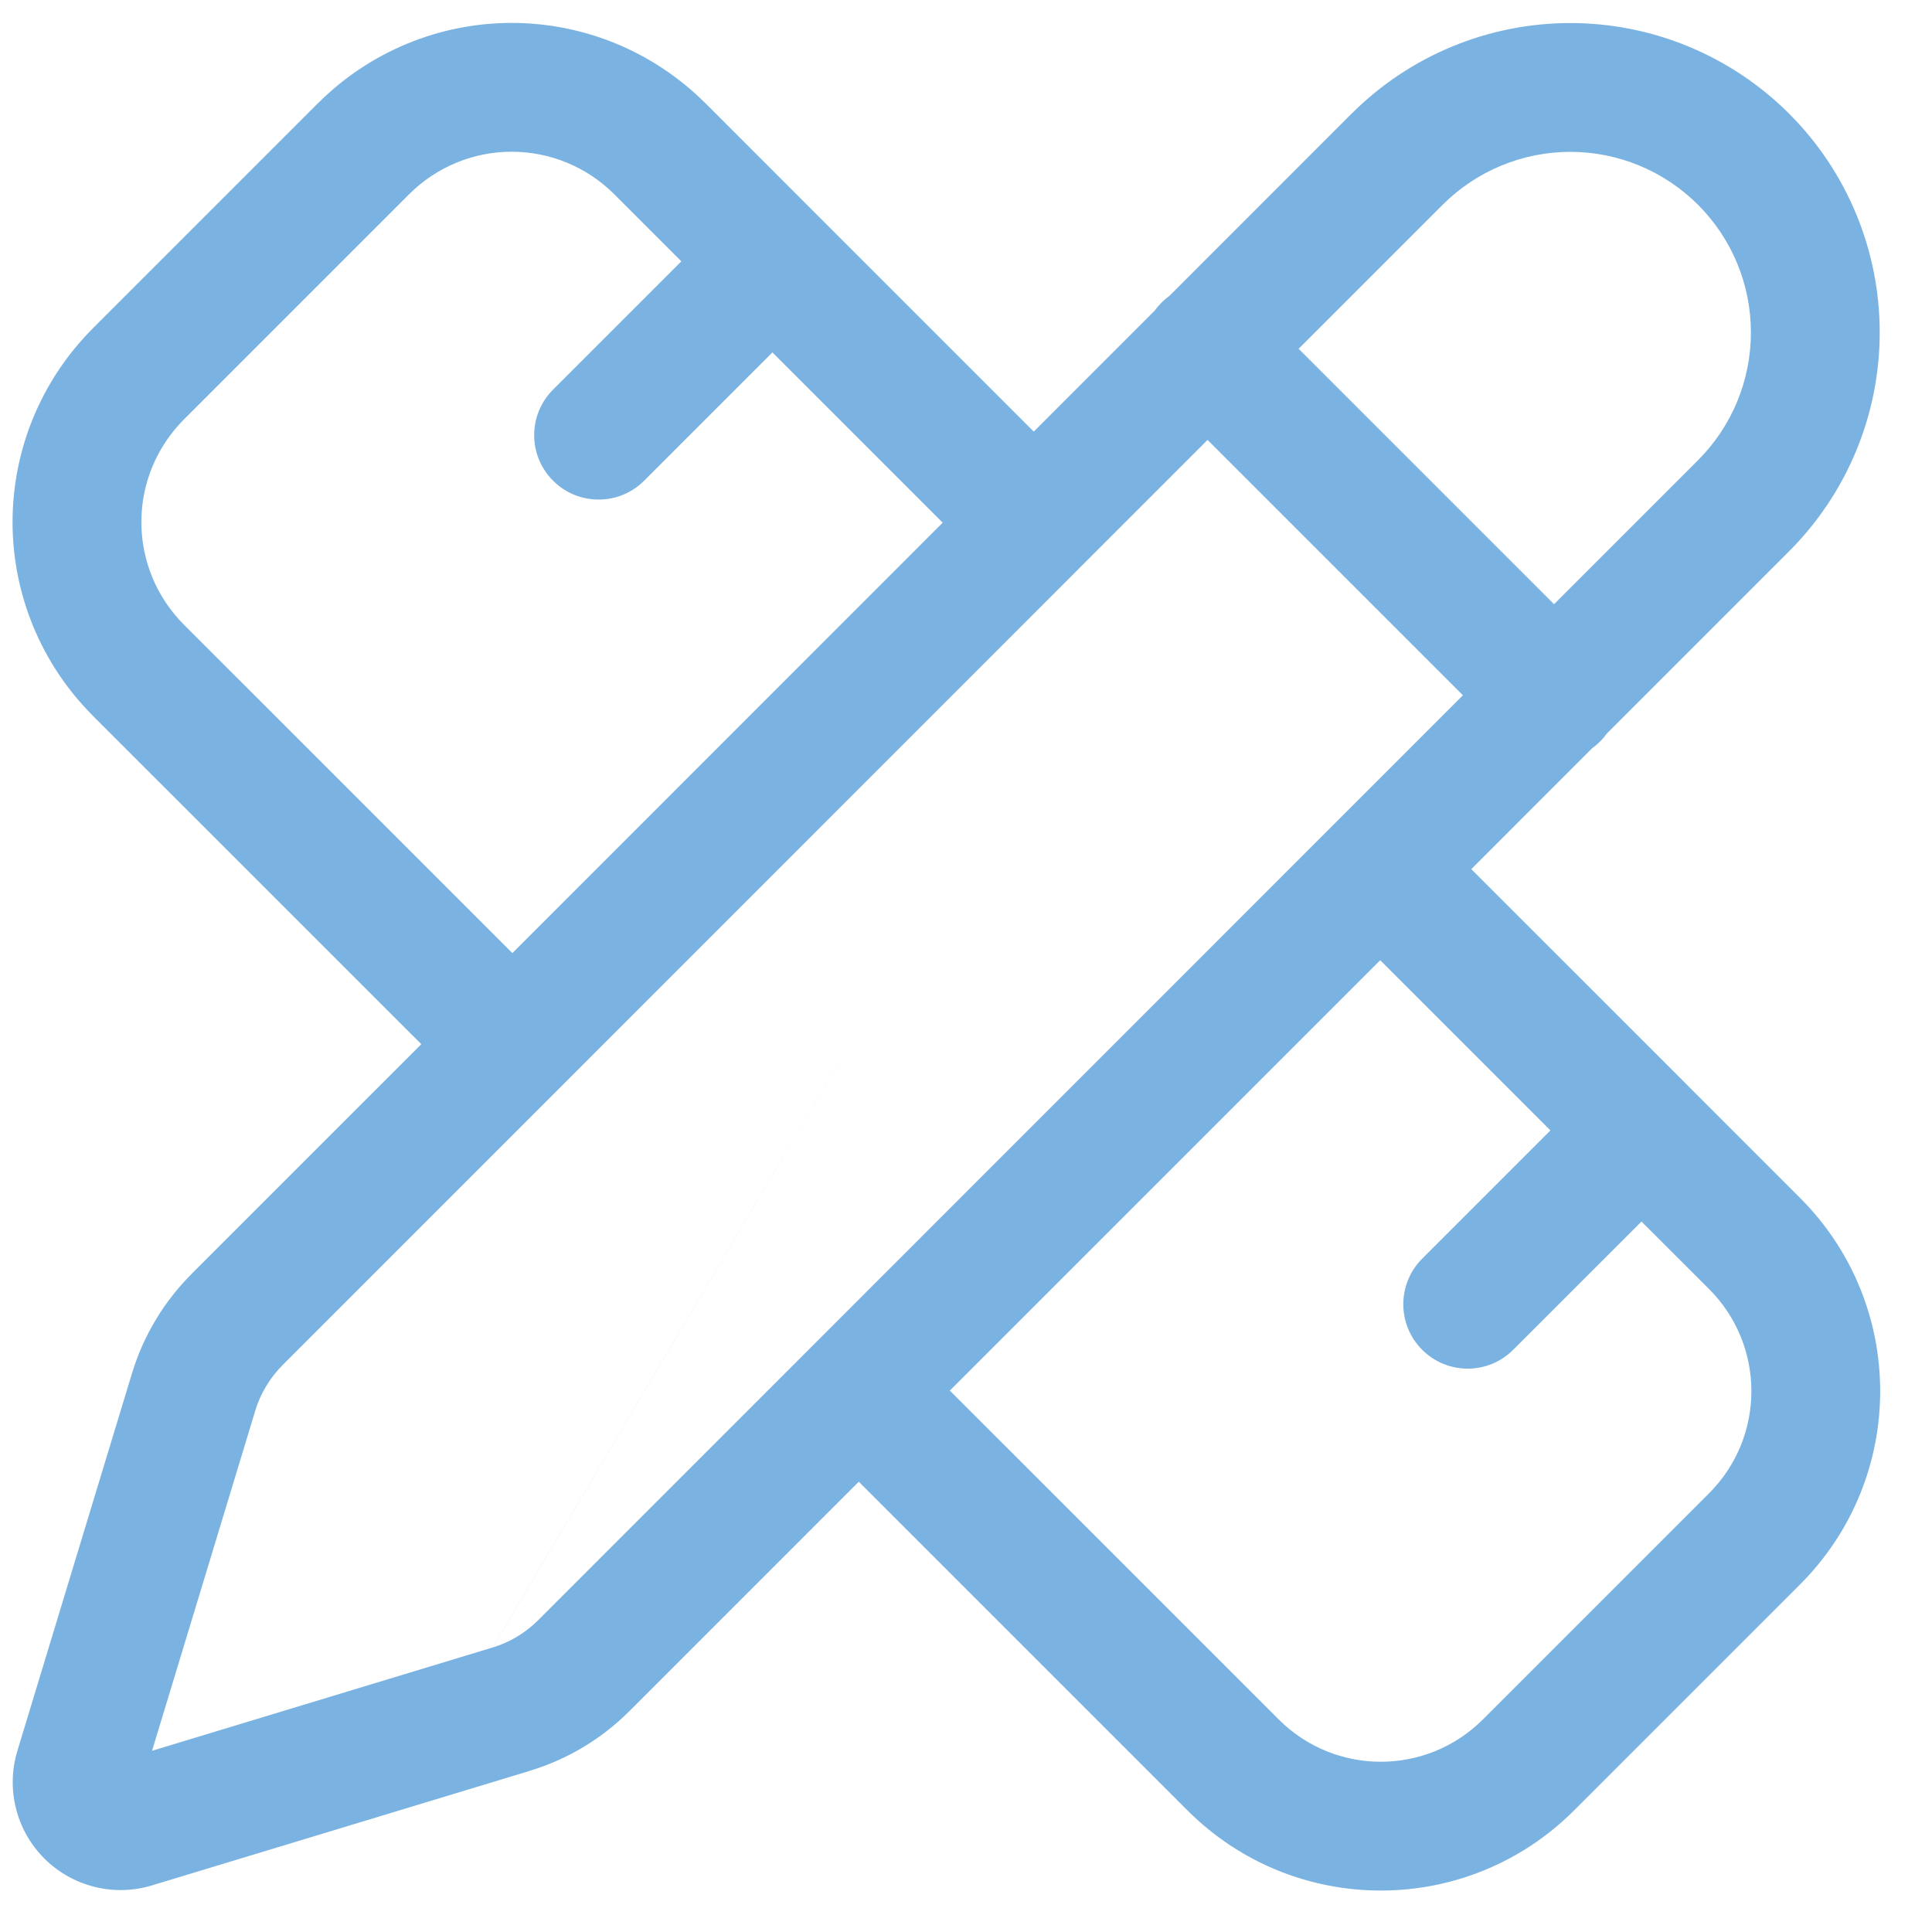 <svg width="30" height="30" viewBox="0 0 30 30" fill="none" xmlns="http://www.w3.org/2000/svg">
<g id="custom solutions">
<path id="Union" fill-rule="evenodd" clip-rule="evenodd" d="M4.946 1.595C5.743 0.802 6.821 0.356 7.945 0.356C9.07 0.356 10.148 0.802 10.945 1.595L10.947 1.596L12.701 3.351L16.052 6.702L17.93 4.823C17.961 4.78 17.996 4.739 18.035 4.7C18.073 4.662 18.114 4.627 18.157 4.596L20.987 1.765L20.988 1.765C21.889 0.864 23.111 0.358 24.385 0.358C25.659 0.358 26.881 0.865 27.782 1.766C28.683 2.667 29.189 3.889 29.188 5.163C29.188 6.437 28.682 7.659 27.781 8.56C27.781 8.56 27.781 8.56 27.781 8.56L24.952 11.389C24.921 11.432 24.886 11.474 24.847 11.513C24.808 11.552 24.767 11.587 24.723 11.618L22.846 13.496L26.196 16.845C26.196 16.846 26.196 16.846 26.197 16.846C26.197 16.846 26.197 16.847 26.197 16.847L27.951 18.601C29.61 20.26 29.61 22.944 27.951 24.603L24.442 28.112C22.783 29.771 20.099 29.771 18.439 28.112L13.335 23.008L9.769 26.575L9.767 26.576C9.339 27.003 8.812 27.319 8.232 27.495L8.232 27.496L2.357 29.277L2.355 29.278C2.065 29.365 1.757 29.372 1.464 29.298C1.171 29.224 0.903 29.073 0.689 28.859C0.475 28.645 0.323 28.378 0.249 28.085C0.175 27.792 0.181 27.484 0.268 27.194L0.269 27.19L2.052 21.317L2.053 21.314C2.23 20.735 2.548 20.208 2.977 19.78C2.977 19.78 2.977 19.779 2.977 19.779L6.542 16.214L1.435 11.108L1.434 11.106C0.641 10.309 0.195 9.231 0.195 8.107C0.195 6.982 0.641 5.904 1.434 5.107L1.435 5.105L1.435 5.105L4.944 1.596L4.946 1.595L4.946 1.595ZM7.956 14.8L14.638 8.116L11.994 5.472L10.002 7.464C9.612 7.855 8.978 7.855 8.588 7.464C8.197 7.074 8.197 6.44 8.588 6.05L10.58 4.058L9.534 3.012C9.534 3.012 9.534 3.012 9.534 3.012C9.112 2.592 8.541 2.356 7.945 2.356C7.35 2.356 6.779 2.592 6.357 3.012C6.357 3.012 6.357 3.012 6.357 3.012L2.851 6.518C2.851 6.518 2.851 6.518 2.85 6.519C2.431 6.941 2.195 7.511 2.195 8.107C2.195 8.702 2.431 9.273 2.851 9.695C2.851 9.695 2.851 9.695 2.851 9.695L7.956 14.8ZM14.749 21.593L19.854 26.698C20.732 27.576 22.15 27.576 23.028 26.698L26.537 23.189C27.415 22.311 27.415 20.893 26.537 20.015L25.489 18.968L23.497 20.959C23.107 21.35 22.474 21.35 22.083 20.959C21.693 20.569 21.693 19.936 22.083 19.545L24.075 17.553L21.432 14.91L14.749 21.593ZM24.131 9.382L26.367 7.146L26.367 7.146C26.893 6.62 27.188 5.907 27.188 5.163C27.189 4.419 26.893 3.706 26.367 3.18C25.841 2.654 25.128 2.358 24.385 2.358C23.641 2.358 22.927 2.654 22.402 3.179L20.165 5.416L24.131 9.382ZM18.751 6.831L22.716 10.796L8.355 25.16C8.355 25.16 8.355 25.16 8.355 25.16C8.158 25.356 7.917 25.501 7.651 25.582M7.65 25.582L2.361 27.186L3.965 21.901C3.965 21.9 3.965 21.9 3.965 21.899C4.047 21.634 4.193 21.392 4.39 21.195L4.391 21.194L18.751 6.831" fill="#7AB2E1"/>
</g>
</svg>

